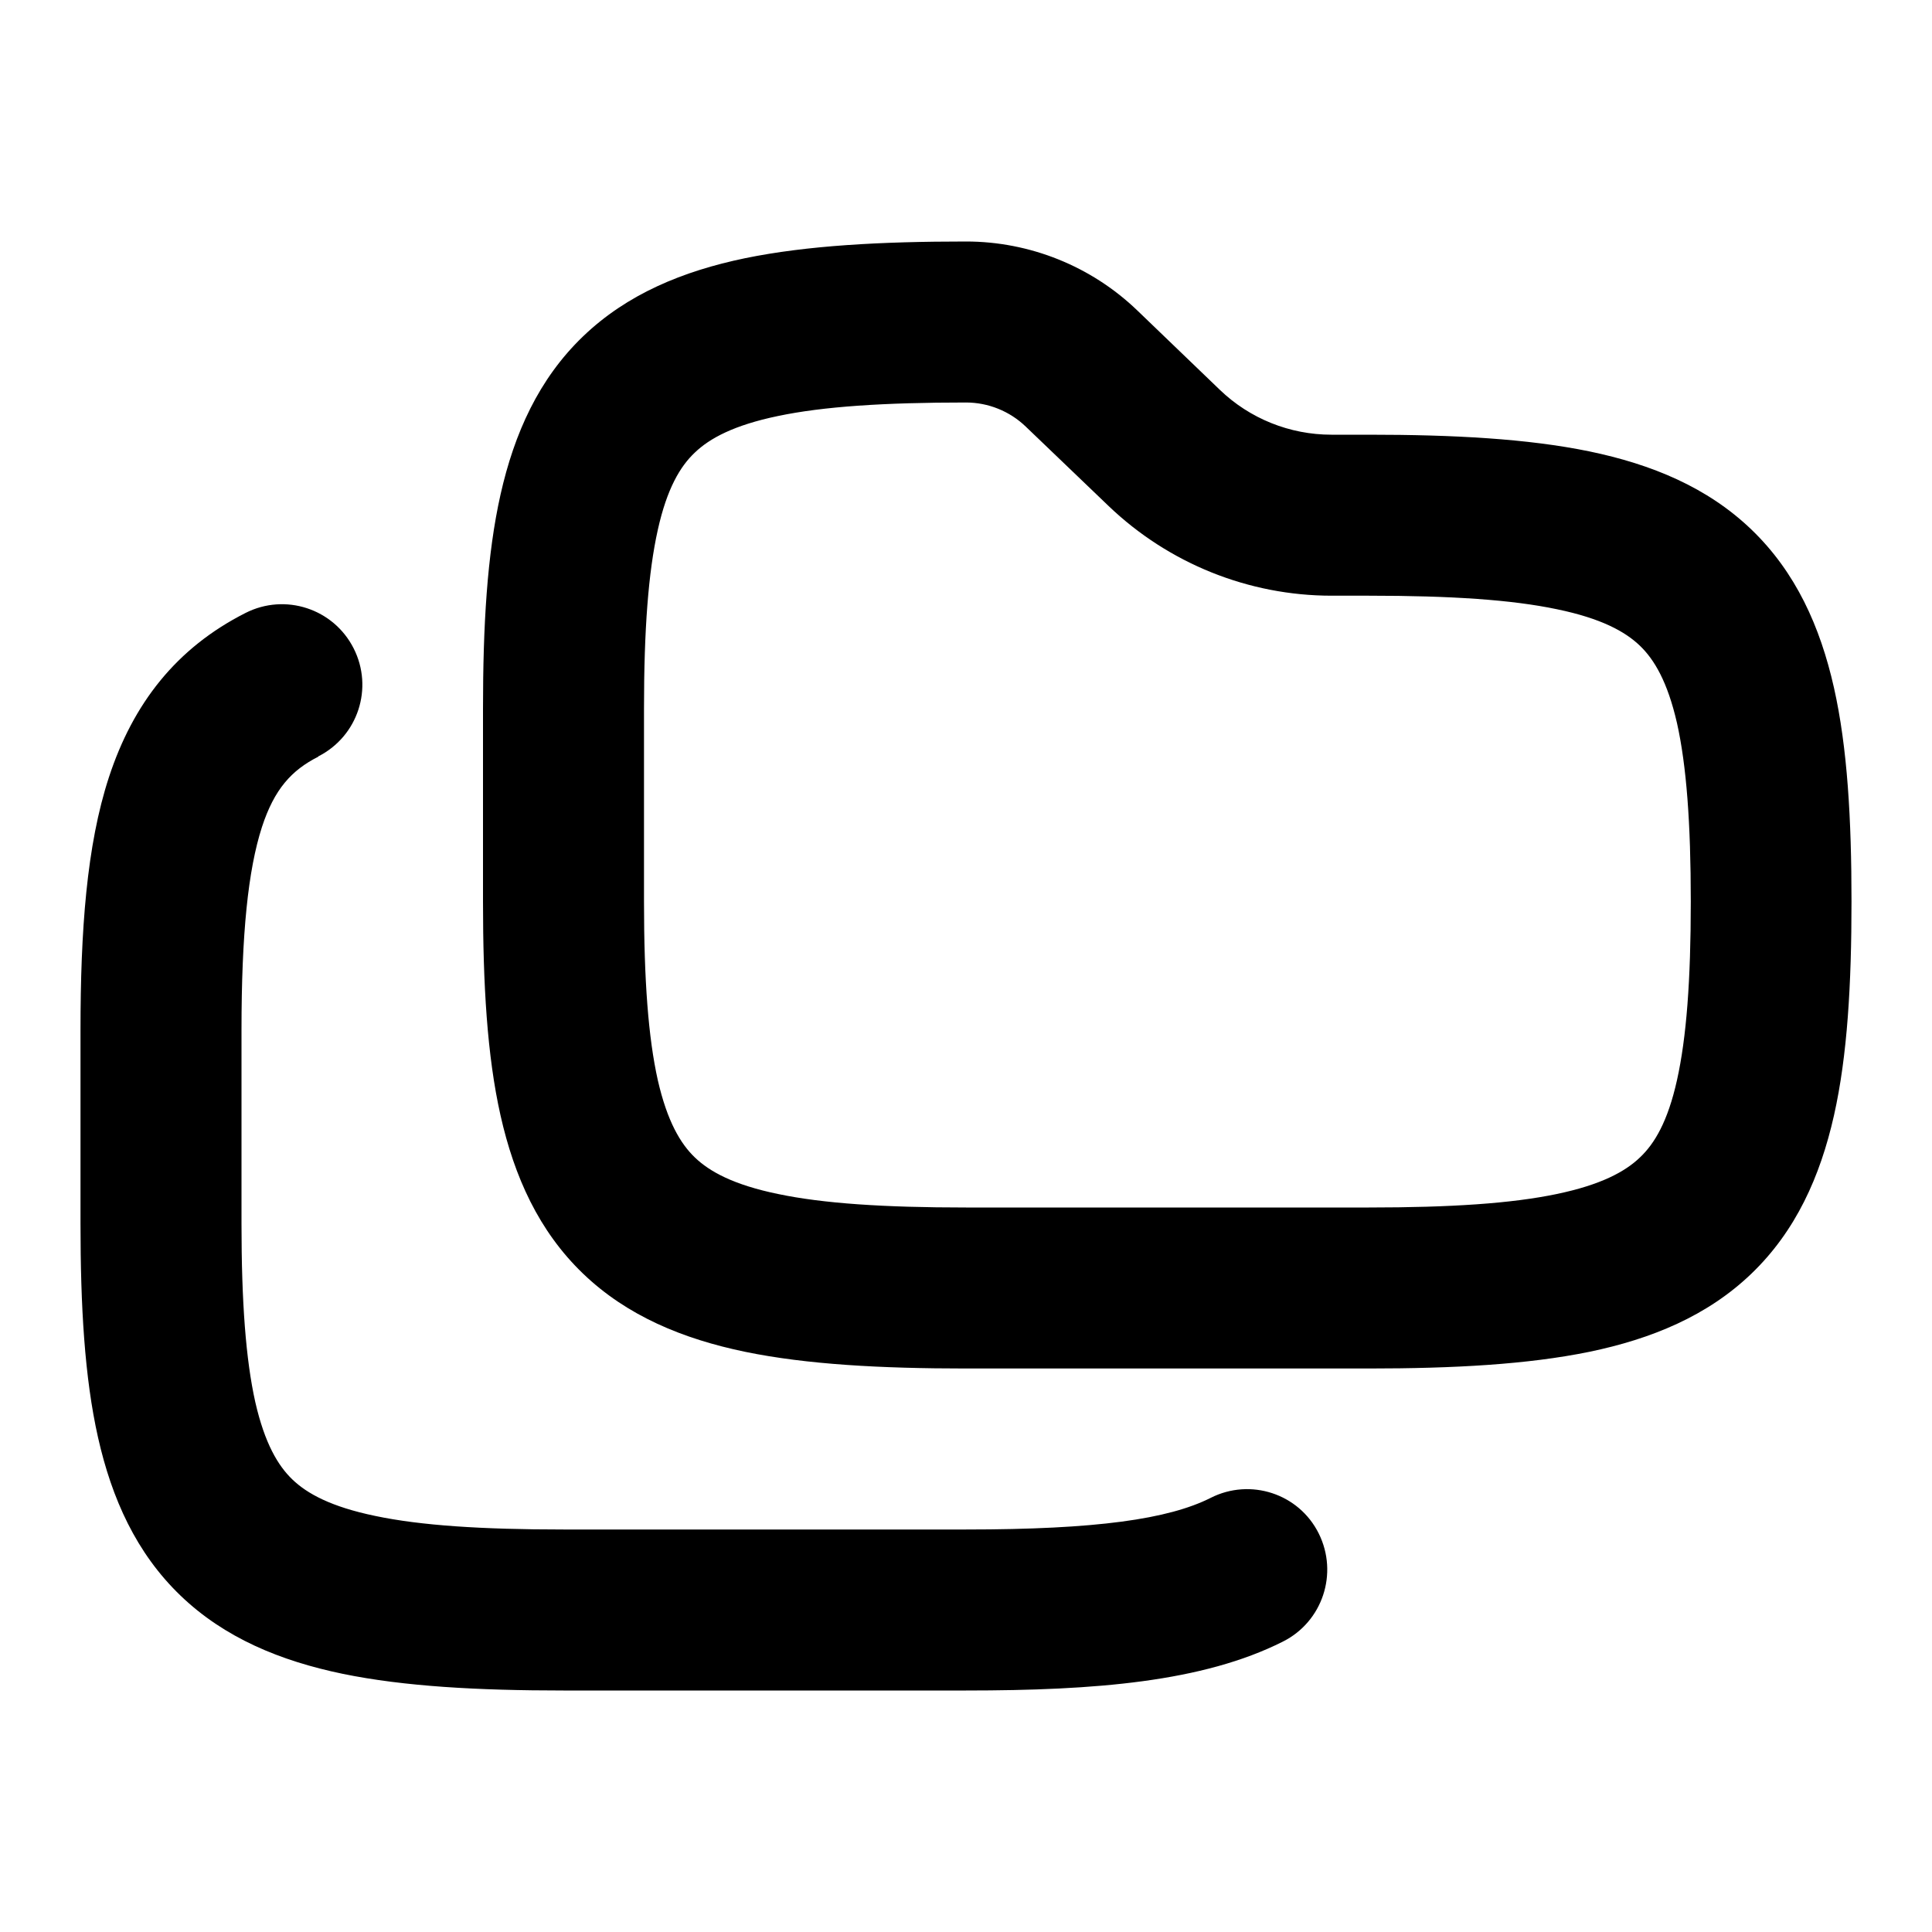 <svg xmlns="http://www.w3.org/2000/svg" viewBox="0 0 672 672"><!--! Font Awesome Pro 7.1.0 by @fontawesome - https://fontawesome.com License - https://fontawesome.com/license (Commercial License) Copyright 2025 Fonticons, Inc. --><path fill="currentColor" d="M168 313.6C168 342.2 169.4 367.1 174.1 388C178.9 409.3 187.4 428.2 202.8 443C218.1 457.7 237.5 465.7 259.2 470.2C280.6 474.6 306.3 476 336 476L476 476C505.7 476 531.3 474.6 552.8 470.2C574.5 465.7 593.9 457.7 609.2 443C624.6 428.2 633.1 409.3 637.9 388C642.6 367.1 644 342.2 644 313.6C644 285 642.6 260.1 637.9 239.2C633.1 217.9 624.6 199 609.2 184.2C593.9 169.5 574.5 161.5 552.8 157C531.4 152.6 505.7 151.2 476 151.2L463.1 151.2C448.6 151.2 434.7 145.6 424.3 135.6L395.6 108C379.6 92.6 358.2 84 336 84C306.3 84 280.7 85.4 259.2 89.8C237.5 94.3 218.1 102.3 202.8 117C187.4 131.8 178.9 150.7 174.1 172C169.4 192.9 168 217.8 168 246.4L168 313.6zM336 420C307.4 420 286.3 418.6 270.6 415.3C255.1 412.1 246.8 407.5 241.7 402.6C236.7 397.8 232.1 390.1 228.8 375.7C225.5 360.9 224 341 224 313.6L224 246.4C224 219 225.5 199.1 228.8 184.3C232 169.9 236.6 162.2 241.7 157.4C246.8 152.5 255.2 147.9 270.6 144.7C286.3 141.4 307.4 140 336 140C343.7 140 351.2 143 356.8 148.4L385.6 176C406.5 196 434.3 207.2 463.2 207.2L476.1 207.2C504.7 207.2 525.8 208.6 541.5 211.9C557 215.1 565.3 219.7 570.4 224.6C575.4 229.4 580 237.1 583.3 251.5C586.6 266.3 588.1 286.2 588.1 313.6C588.1 341 586.6 360.9 583.3 375.7C580.1 390.1 575.5 397.8 570.4 402.6C565.3 407.5 556.9 412.1 541.5 415.3C525.8 418.6 504.7 420 476.1 420L336.1 420zM110.7 263.1C124.5 256.1 130 239.3 123 225.5C116 211.7 99.2 206.2 85.4 213.2C61.3 225.4 46.3 244.7 37.9 270.3C30.1 294.1 28 323.8 28 358.4L28 425.6C28 454.2 29.4 479.1 34.1 500C38.9 521.3 47.4 540.2 62.8 555C78.1 569.7 97.5 577.7 119.2 582.2C140.6 586.6 166.3 588 196 588L336 588C381 588 418.4 585 446.2 571C460 564.1 465.6 547.3 458.7 533.4C451.8 519.5 434.9 514 421.1 521C406.4 528.4 381.4 532 336 532L196 532C167.4 532 146.3 530.6 130.6 527.3C115.1 524.1 106.8 519.5 101.7 514.6C96.7 509.8 92.1 502.1 88.8 487.7C85.5 472.9 84 453 84 425.6L84 358.4C84 324.6 86.3 302.6 91.1 287.7C95.4 274.5 101.4 267.9 110.7 263.2z"/></svg>